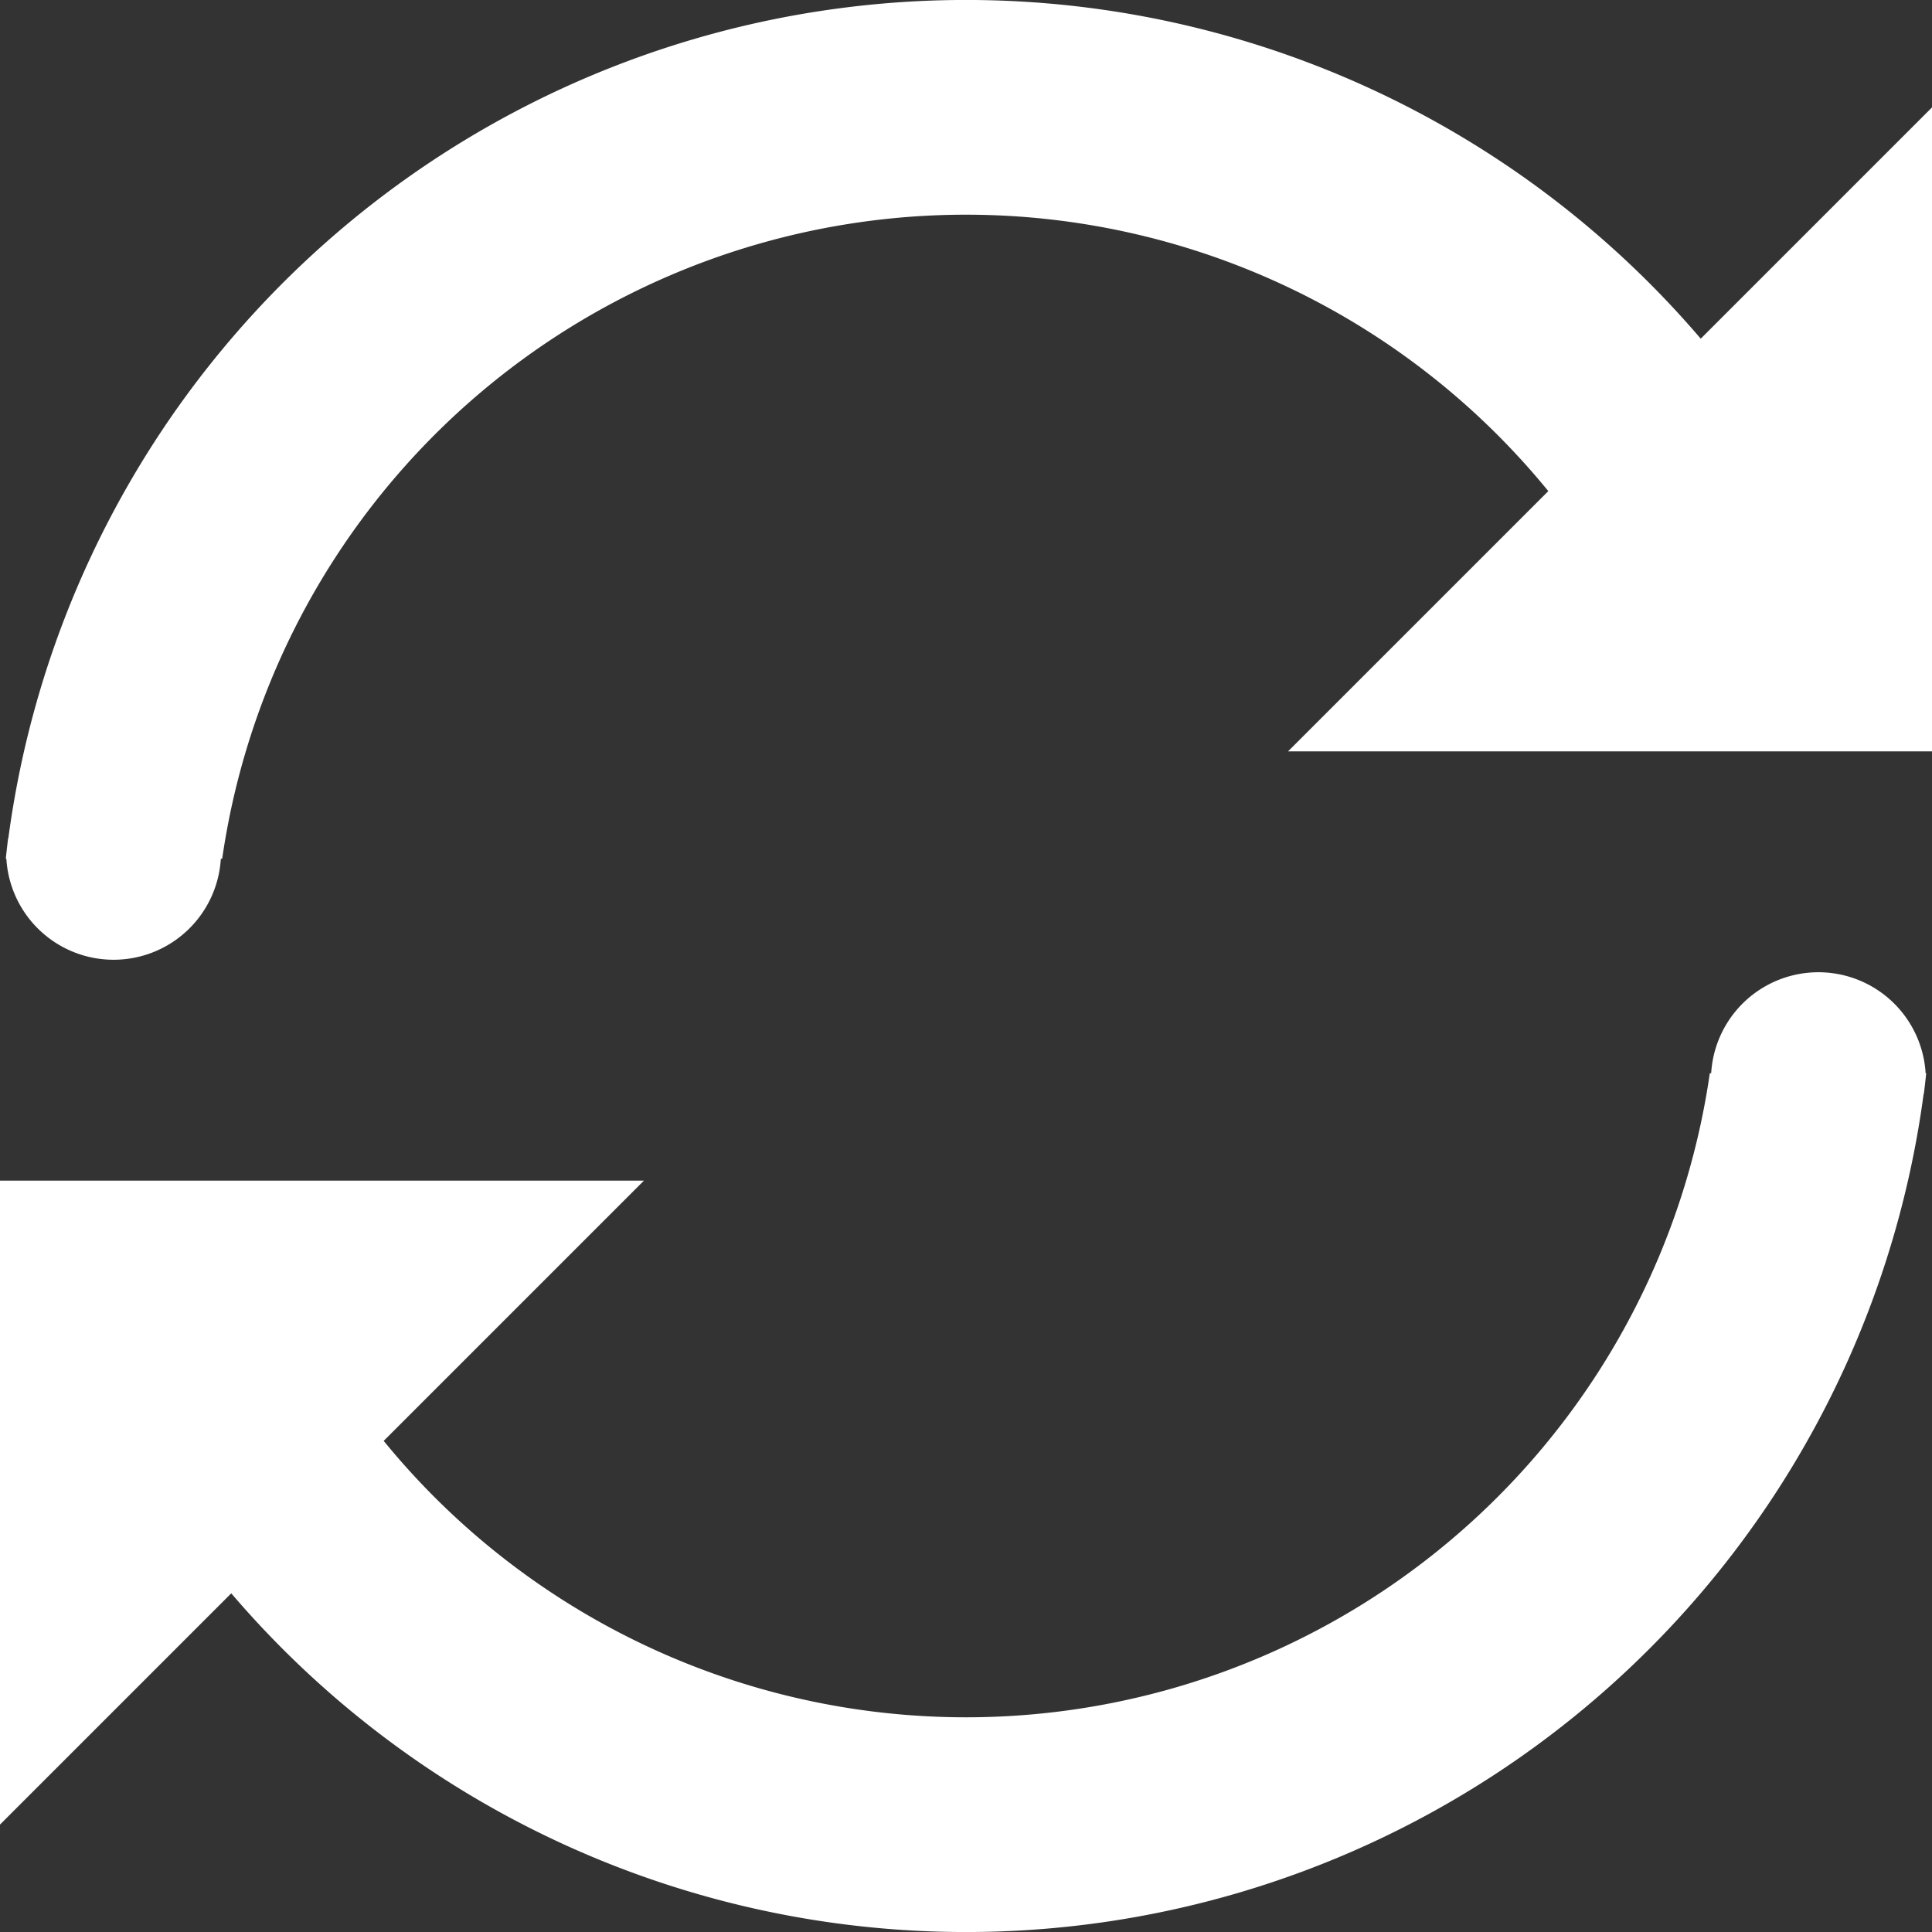 <svg width="10" height="10" viewBox="0 0 10 10" xmlns="http://www.w3.org/2000/svg"><rect x="0" y="0" width="10" height="10" fill="#333333" stroke="none"/><path d="M.043 4.34a5.001 5.001 0 0 1 8.76-2.587L10 .556v3.333H6.667l1.347-1.347A3.89 3.89 0 0 0 1.15 4.445h-.007a.556.556 0 0 1-1.11 0H.03a5.01 5.01 0 0 1 .012-.106zm9.914 1.32a5.001 5.001 0 0 1-8.76 2.587L0 9.444V6.111h3.333L1.986 7.458A3.89 3.89 0 0 0 8.85 5.555h.007a.556.556 0 0 1 1.11 0h.003a5.01 5.01 0 0 1-.012.106z" fill="#FFF" fill-rule="nonzero"/></svg>